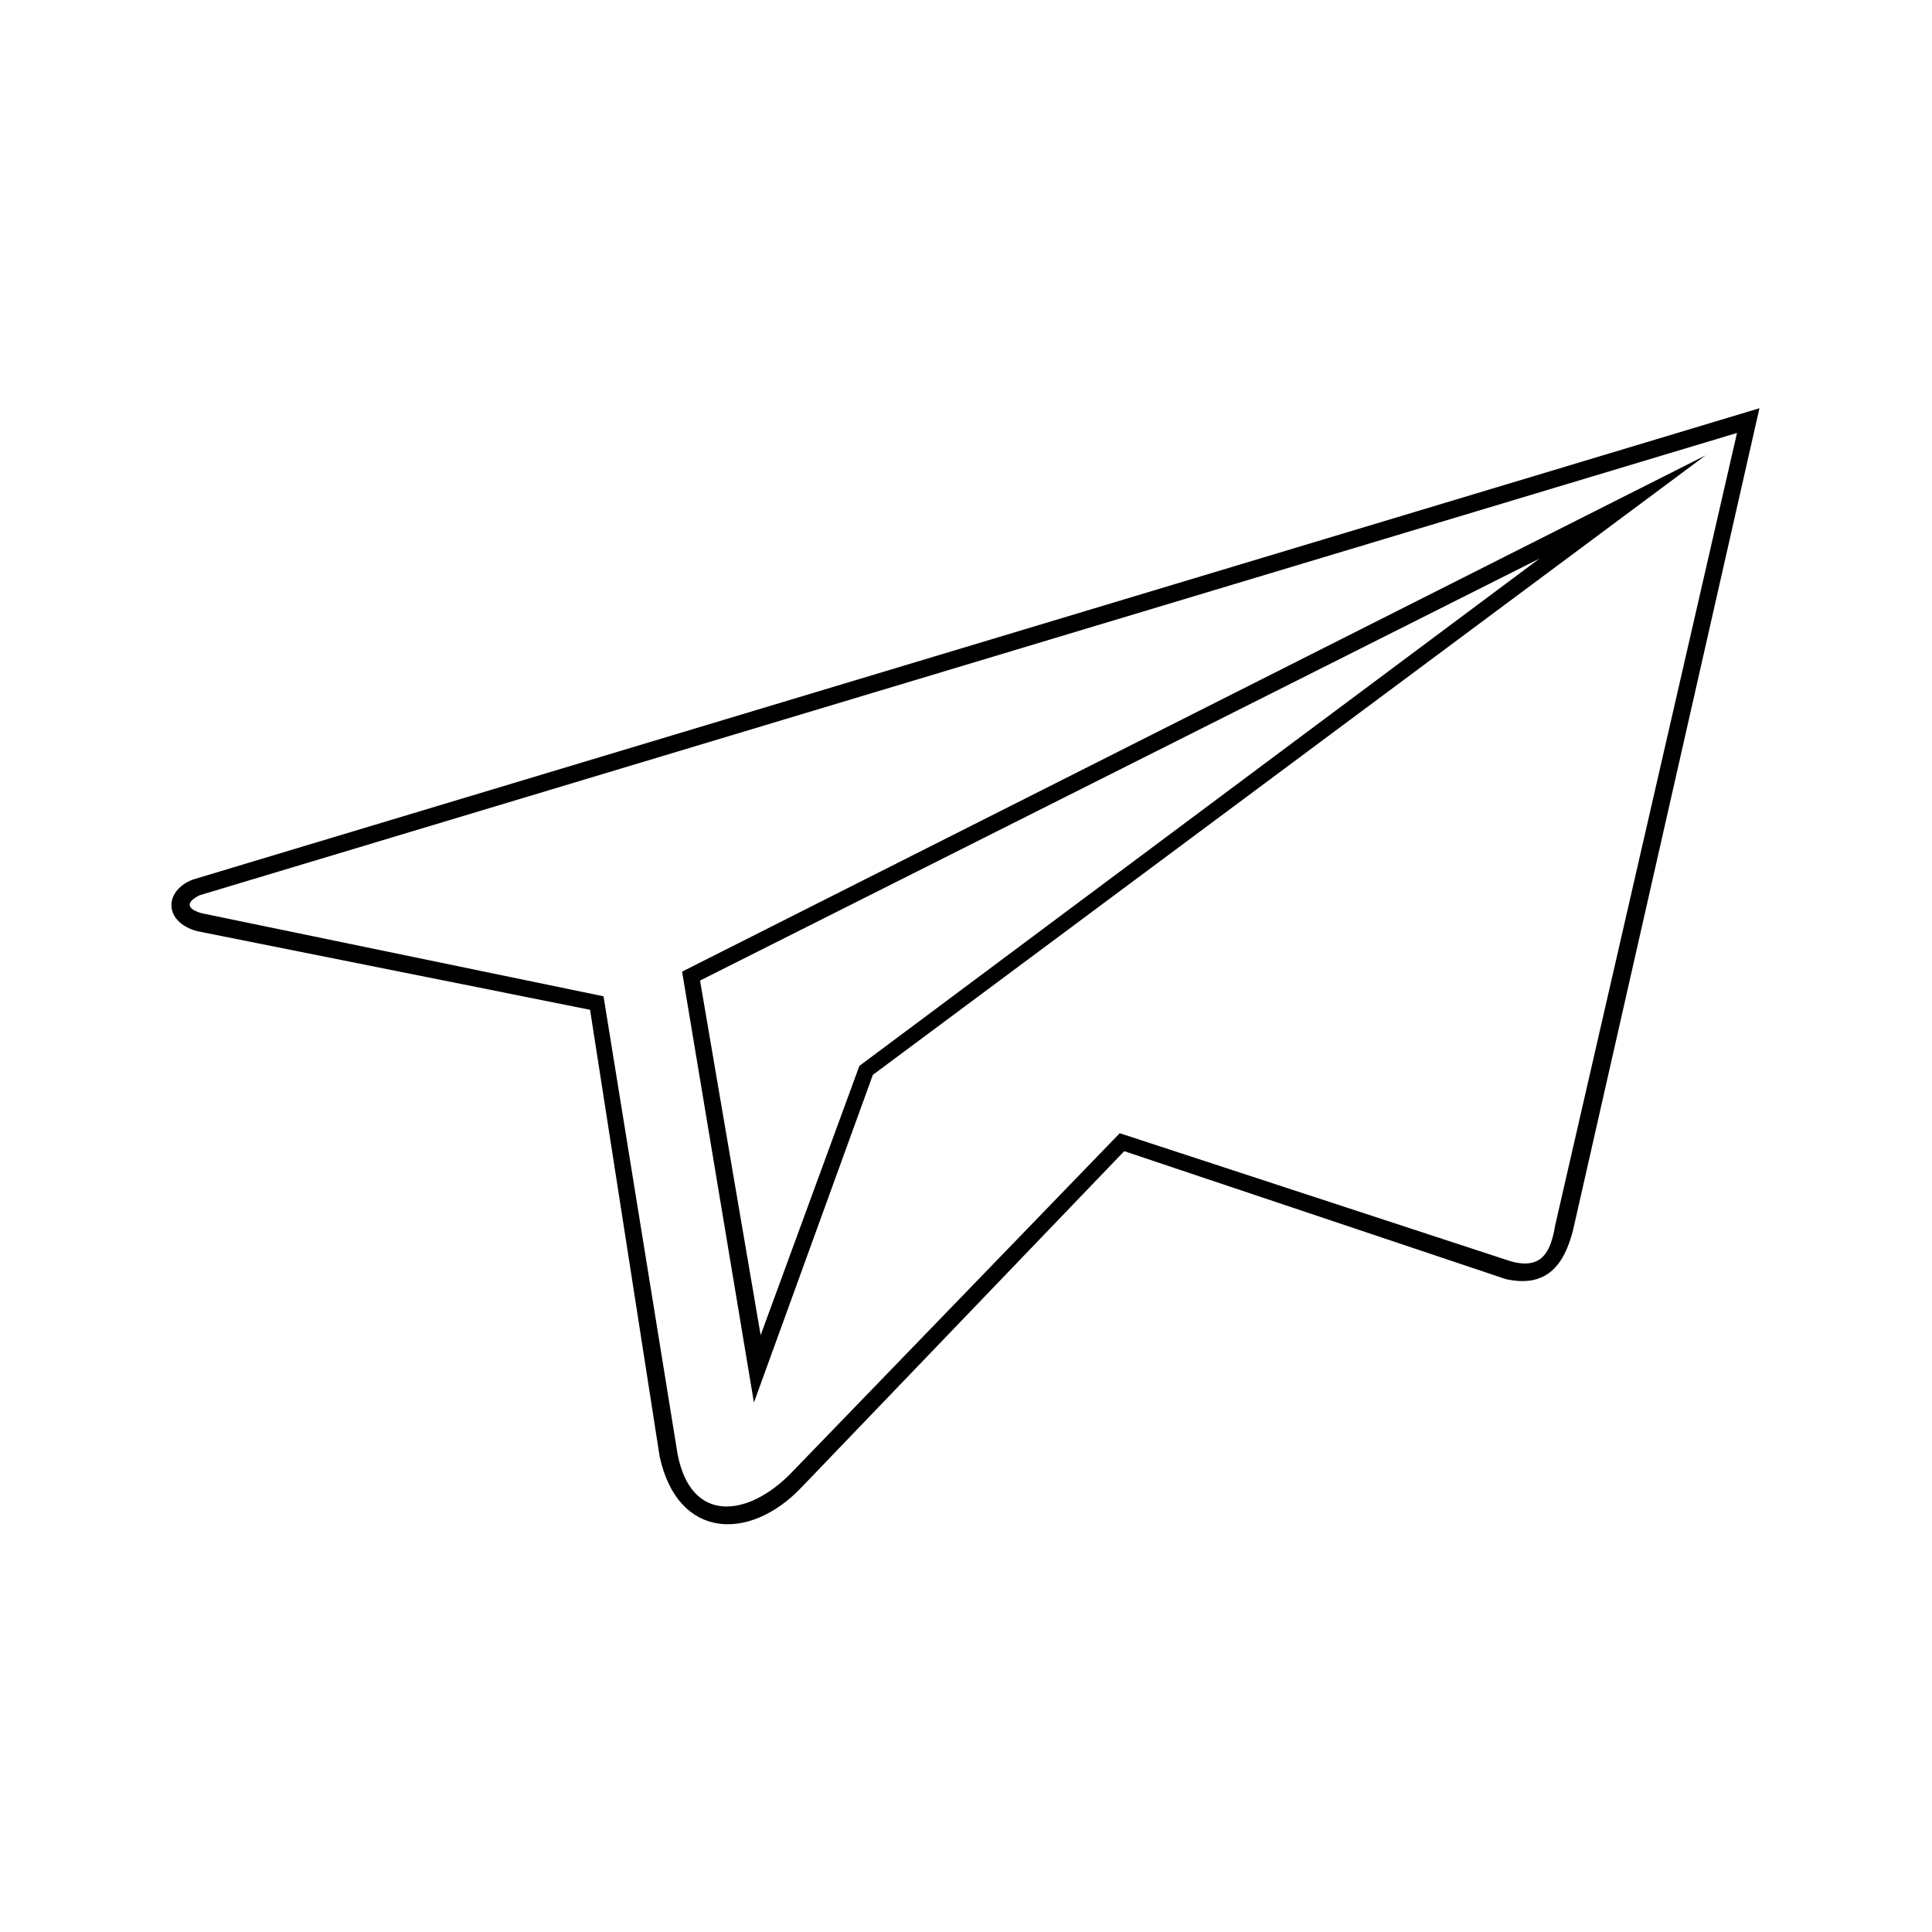 <?xml version="1.0" encoding="UTF-8"?>
<!-- Uploaded to: ICON Repo, www.svgrepo.com, Generator: ICON Repo Mixer Tools -->
<svg fill="#000000" width="800px" height="800px" version="1.1" viewBox="144 144 512 512" xmlns="http://www.w3.org/2000/svg">
 <path d="m300.37 411.6-104.09-20.82c-8.922-2.379-8.922-10.707-1.191-13.68l415.18-124.91-49.371 217.7c-2.379 9.516-7.137 15.465-17.844 13.086l-101.12-33.906-85.652 89.223c-13.68 14.277-32.715 13.68-37.473-8.328l-18.438-118.37zm3.57-3.57 19.629 121.34c3.57 18.438 18.438 16.656 29.742 5.352l87.438-90.41 103.5 33.906c8.328 2.379 10.707-2.379 11.895-9.516l48.18-209.97-407.45 122.53c-3.57 1.785-3.57 3.57 0.594 4.758l106.47 22.008zm41.637 89.816 26.172-71.379 180.23-134.43-222.46 111.82 16.059 93.98zm29.742-69-31.523 86.844-19.035-114.2 271.23-136.81z"/>
</svg>